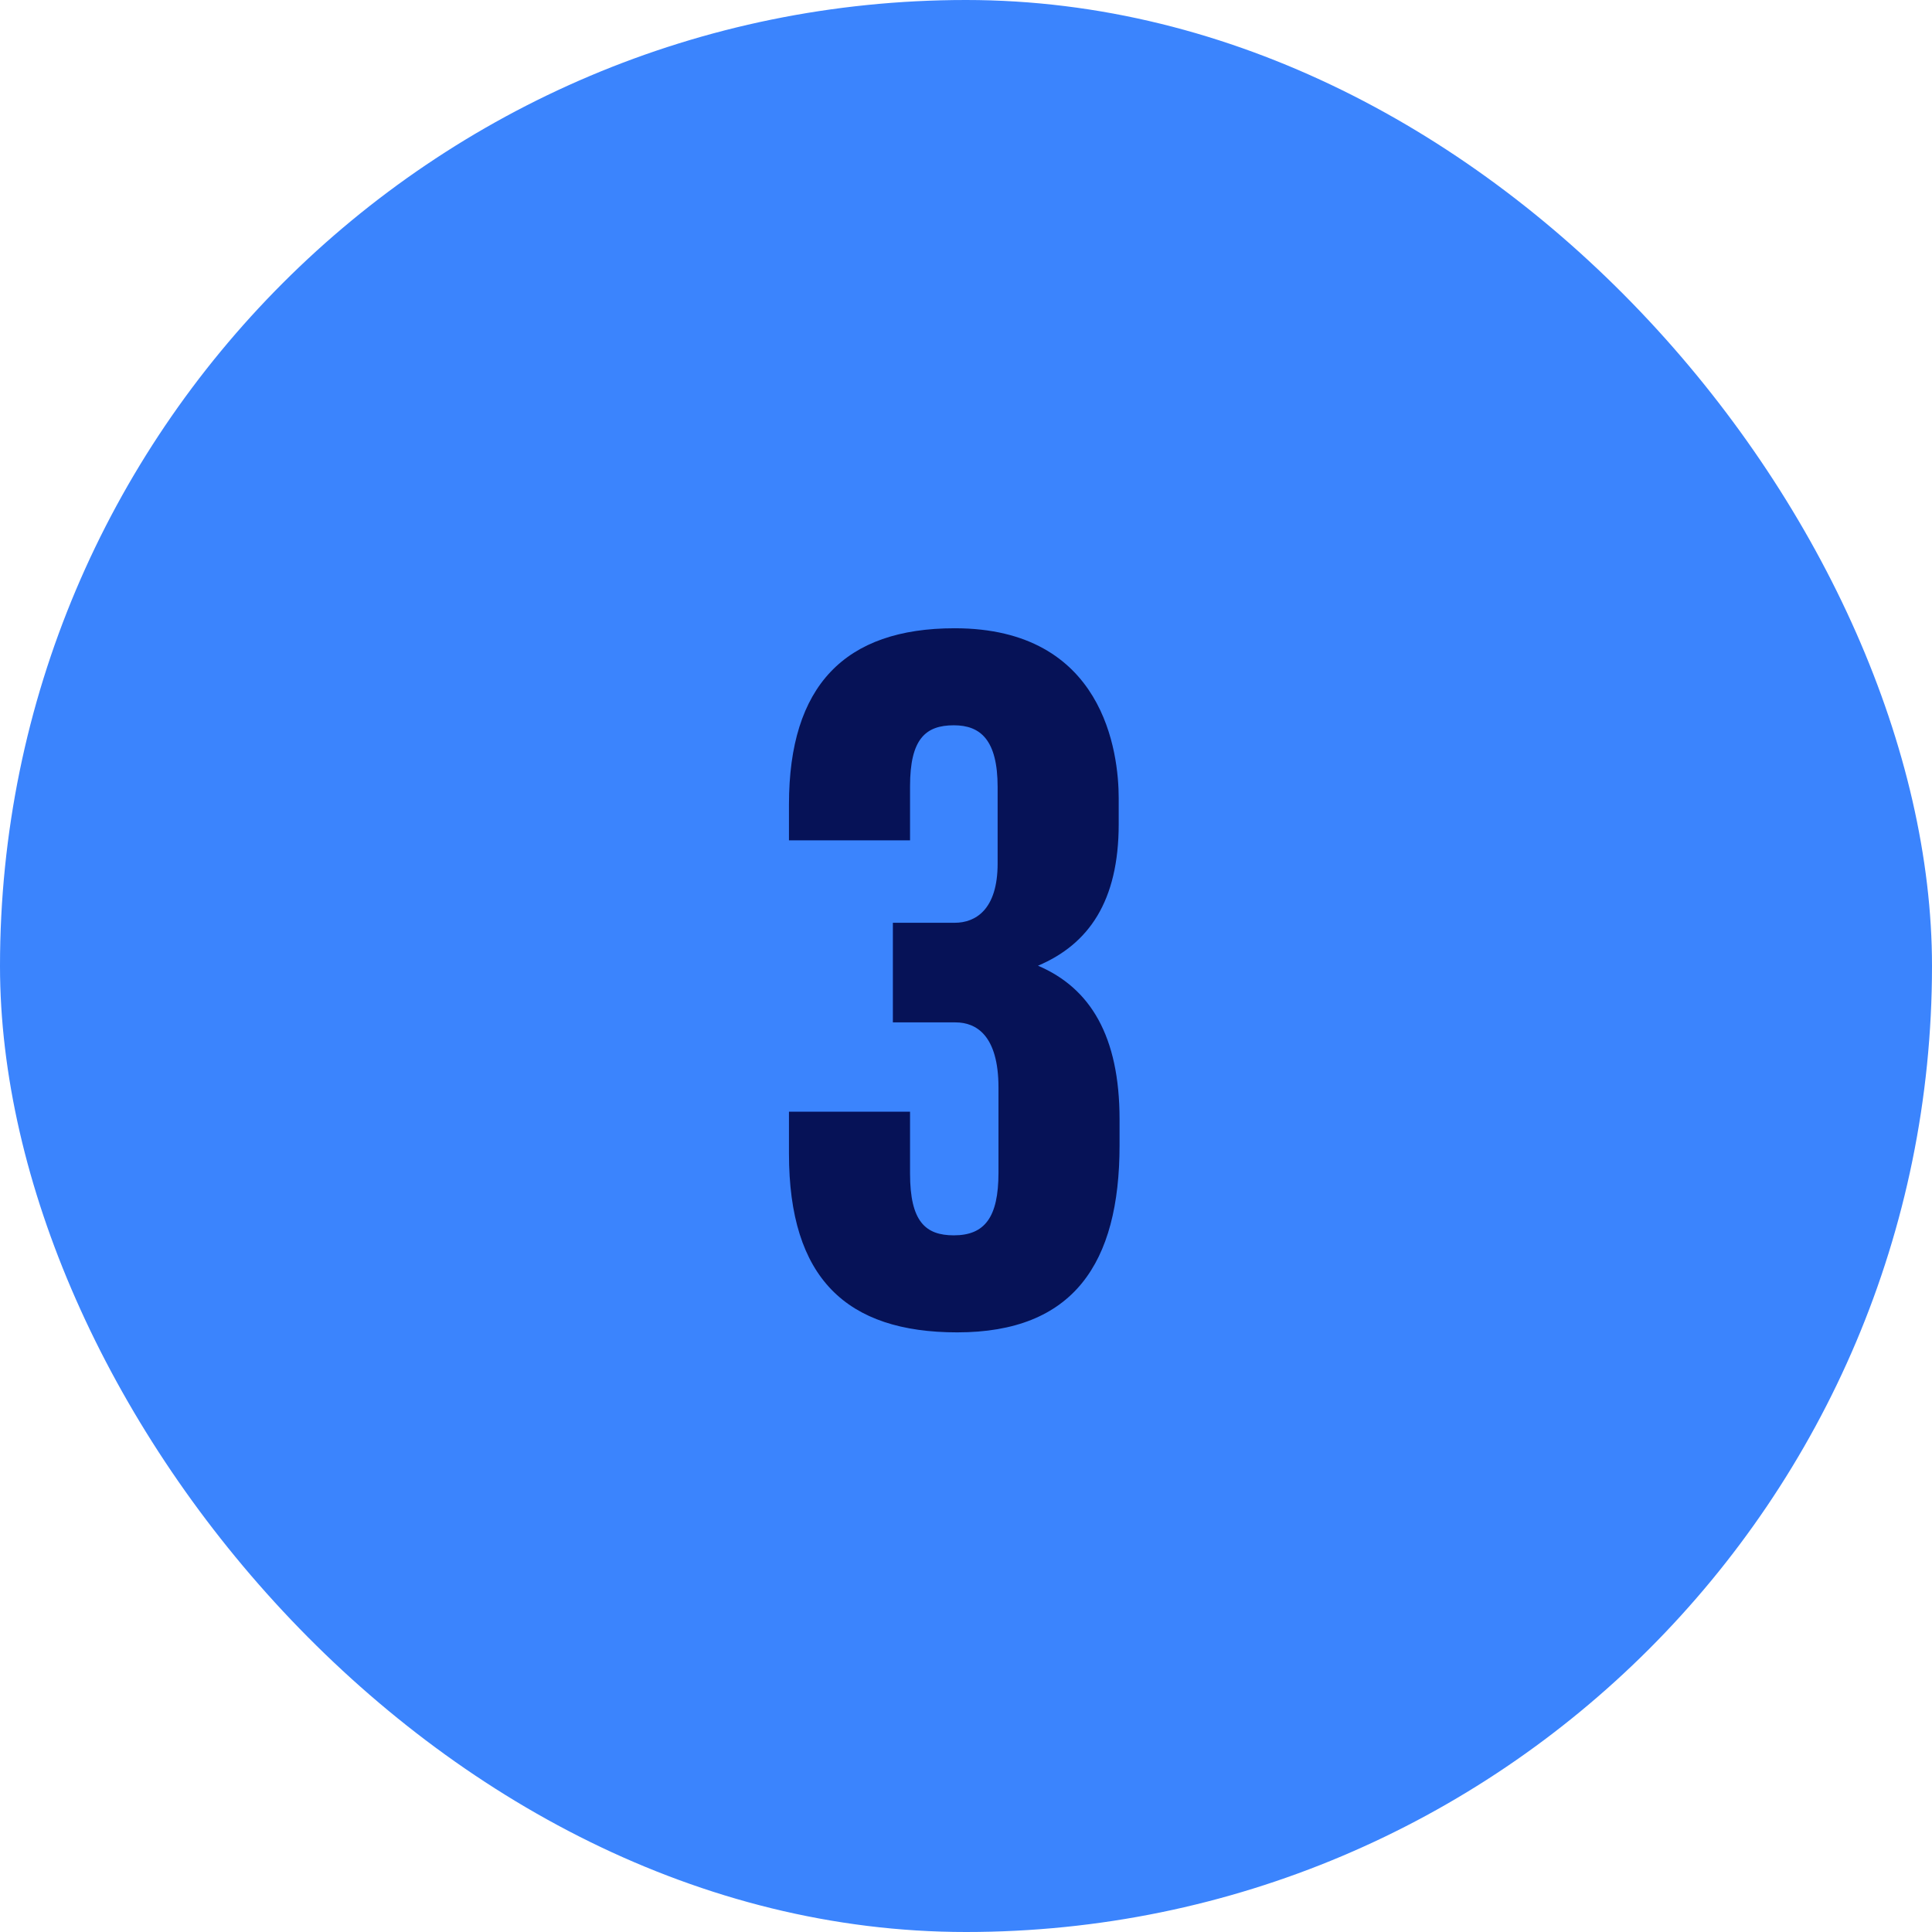 <svg xmlns="http://www.w3.org/2000/svg" width="54" height="54" viewBox="0 0 54 54" fill="none"><rect width="54" height="54" rx="27" fill="#3B84FD"></rect><path d="M26.756 37.24C23.66 37.24 22.052 35.728 22.052 32.248V31.072H25.436V32.8C25.436 34.144 25.868 34.528 26.66 34.528C27.524 34.528 27.908 34.024 27.908 32.776V30.4C27.908 28.936 27.284 28.576 26.708 28.576H24.956V25.792H26.684C27.26 25.792 27.884 25.432 27.884 24.136V22C27.884 20.68 27.404 20.272 26.66 20.272C25.868 20.272 25.436 20.656 25.436 21.976V23.488H22.052V22.48C22.052 19.168 23.612 17.56 26.684 17.56C30.86 17.56 31.268 21.04 31.268 22.312V23.032C31.268 25.192 30.428 26.392 29.012 26.992C30.476 27.616 31.292 28.96 31.292 31.288V32.008C31.292 35.32 29.996 37.24 26.756 37.24Z" fill="#061257"></path></svg>